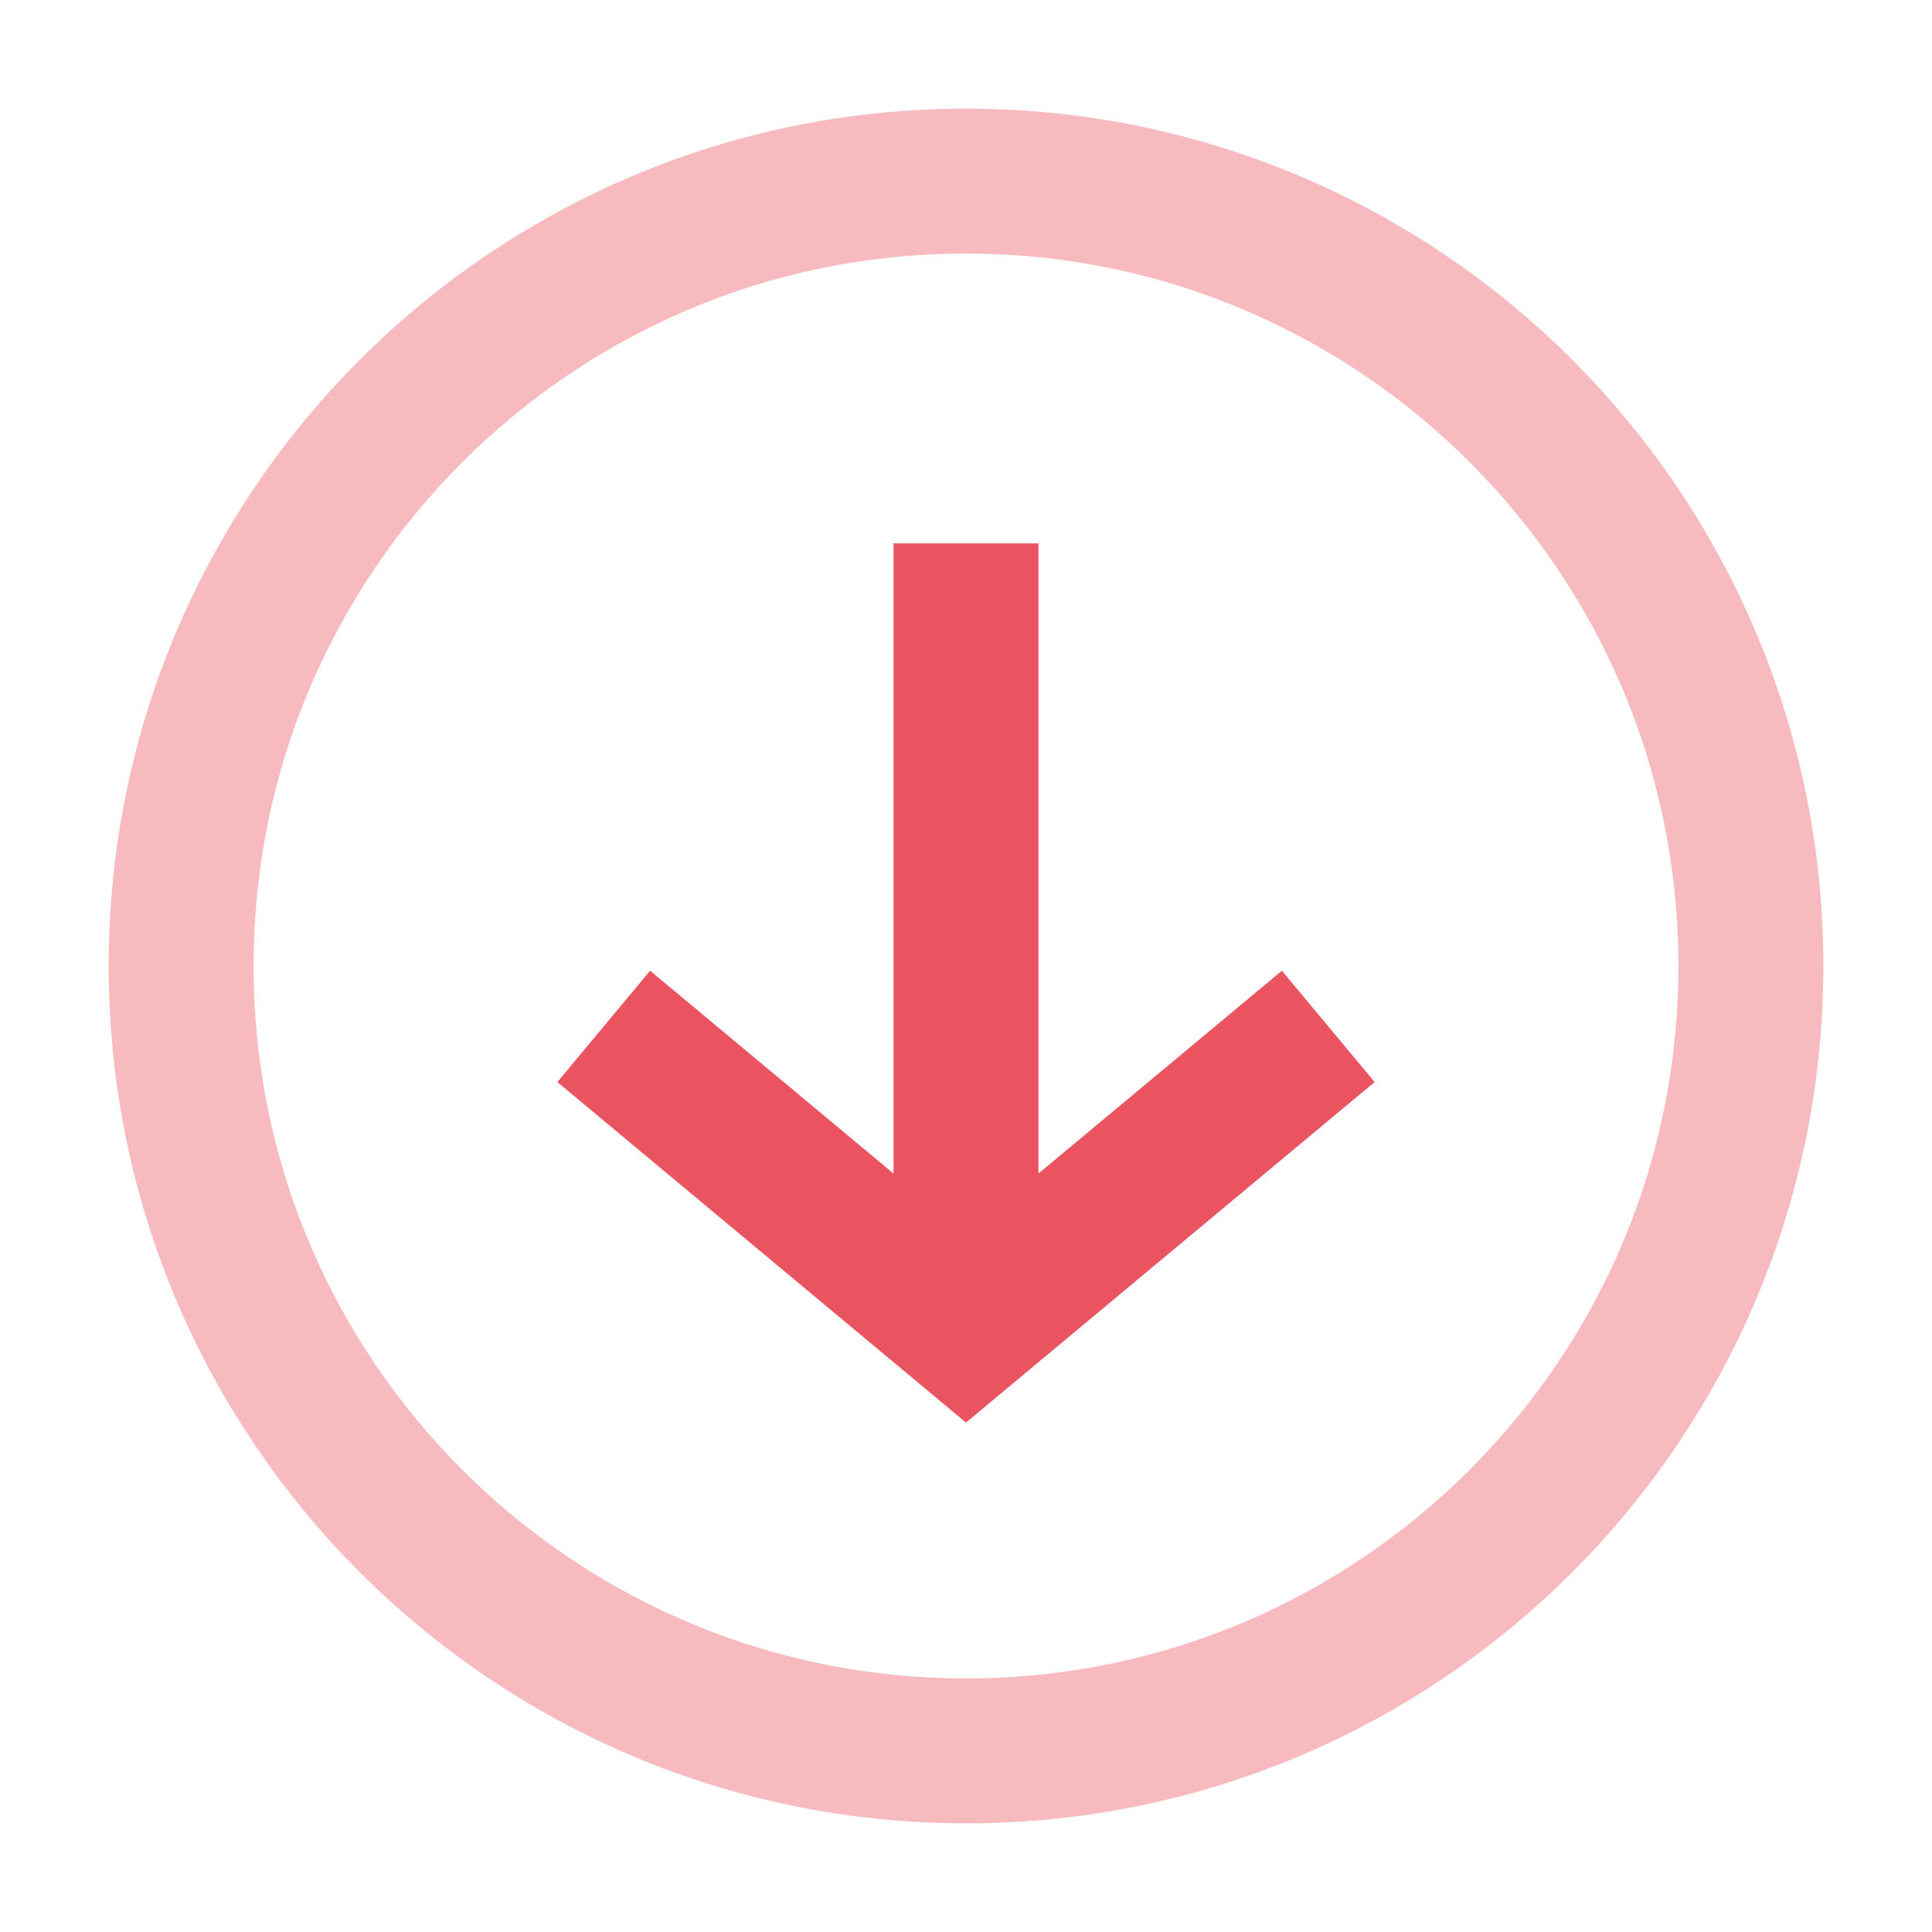 <svg width="16" height="16" viewBox="0 0 16 16" fill="none" xmlns="http://www.w3.org/2000/svg">
<g id="16x16/Positive" clip-path="url(#clip0_2261_2058)">
<path id="body" opacity="0.4" fill-rule="evenodd" clip-rule="evenodd" d="M1.5 8C1.5 4.41 4.41 1.5 8 1.5C11.59 1.5 14.5 4.41 14.5 8C14.5 11.59 11.59 14.5 8 14.5C4.41 14.5 1.5 11.59 1.5 8Z" stroke="#E95460" stroke-width="1.2"/>
<path id="body_2" fill-rule="evenodd" clip-rule="evenodd" d="M8.6 9.719L10.616 8.039L11.384 8.961L8.384 11.461L8 11.781L7.616 11.461L4.616 8.961L5.384 8.039L7.4 9.719V4.5H8.6V9.719Z" fill="#E95460"/>
</g>
<defs>
<clipPath id="clip0_2261_2058">
<rect width="16" height="16" fill="white"/>
</clipPath>
</defs>
</svg>
